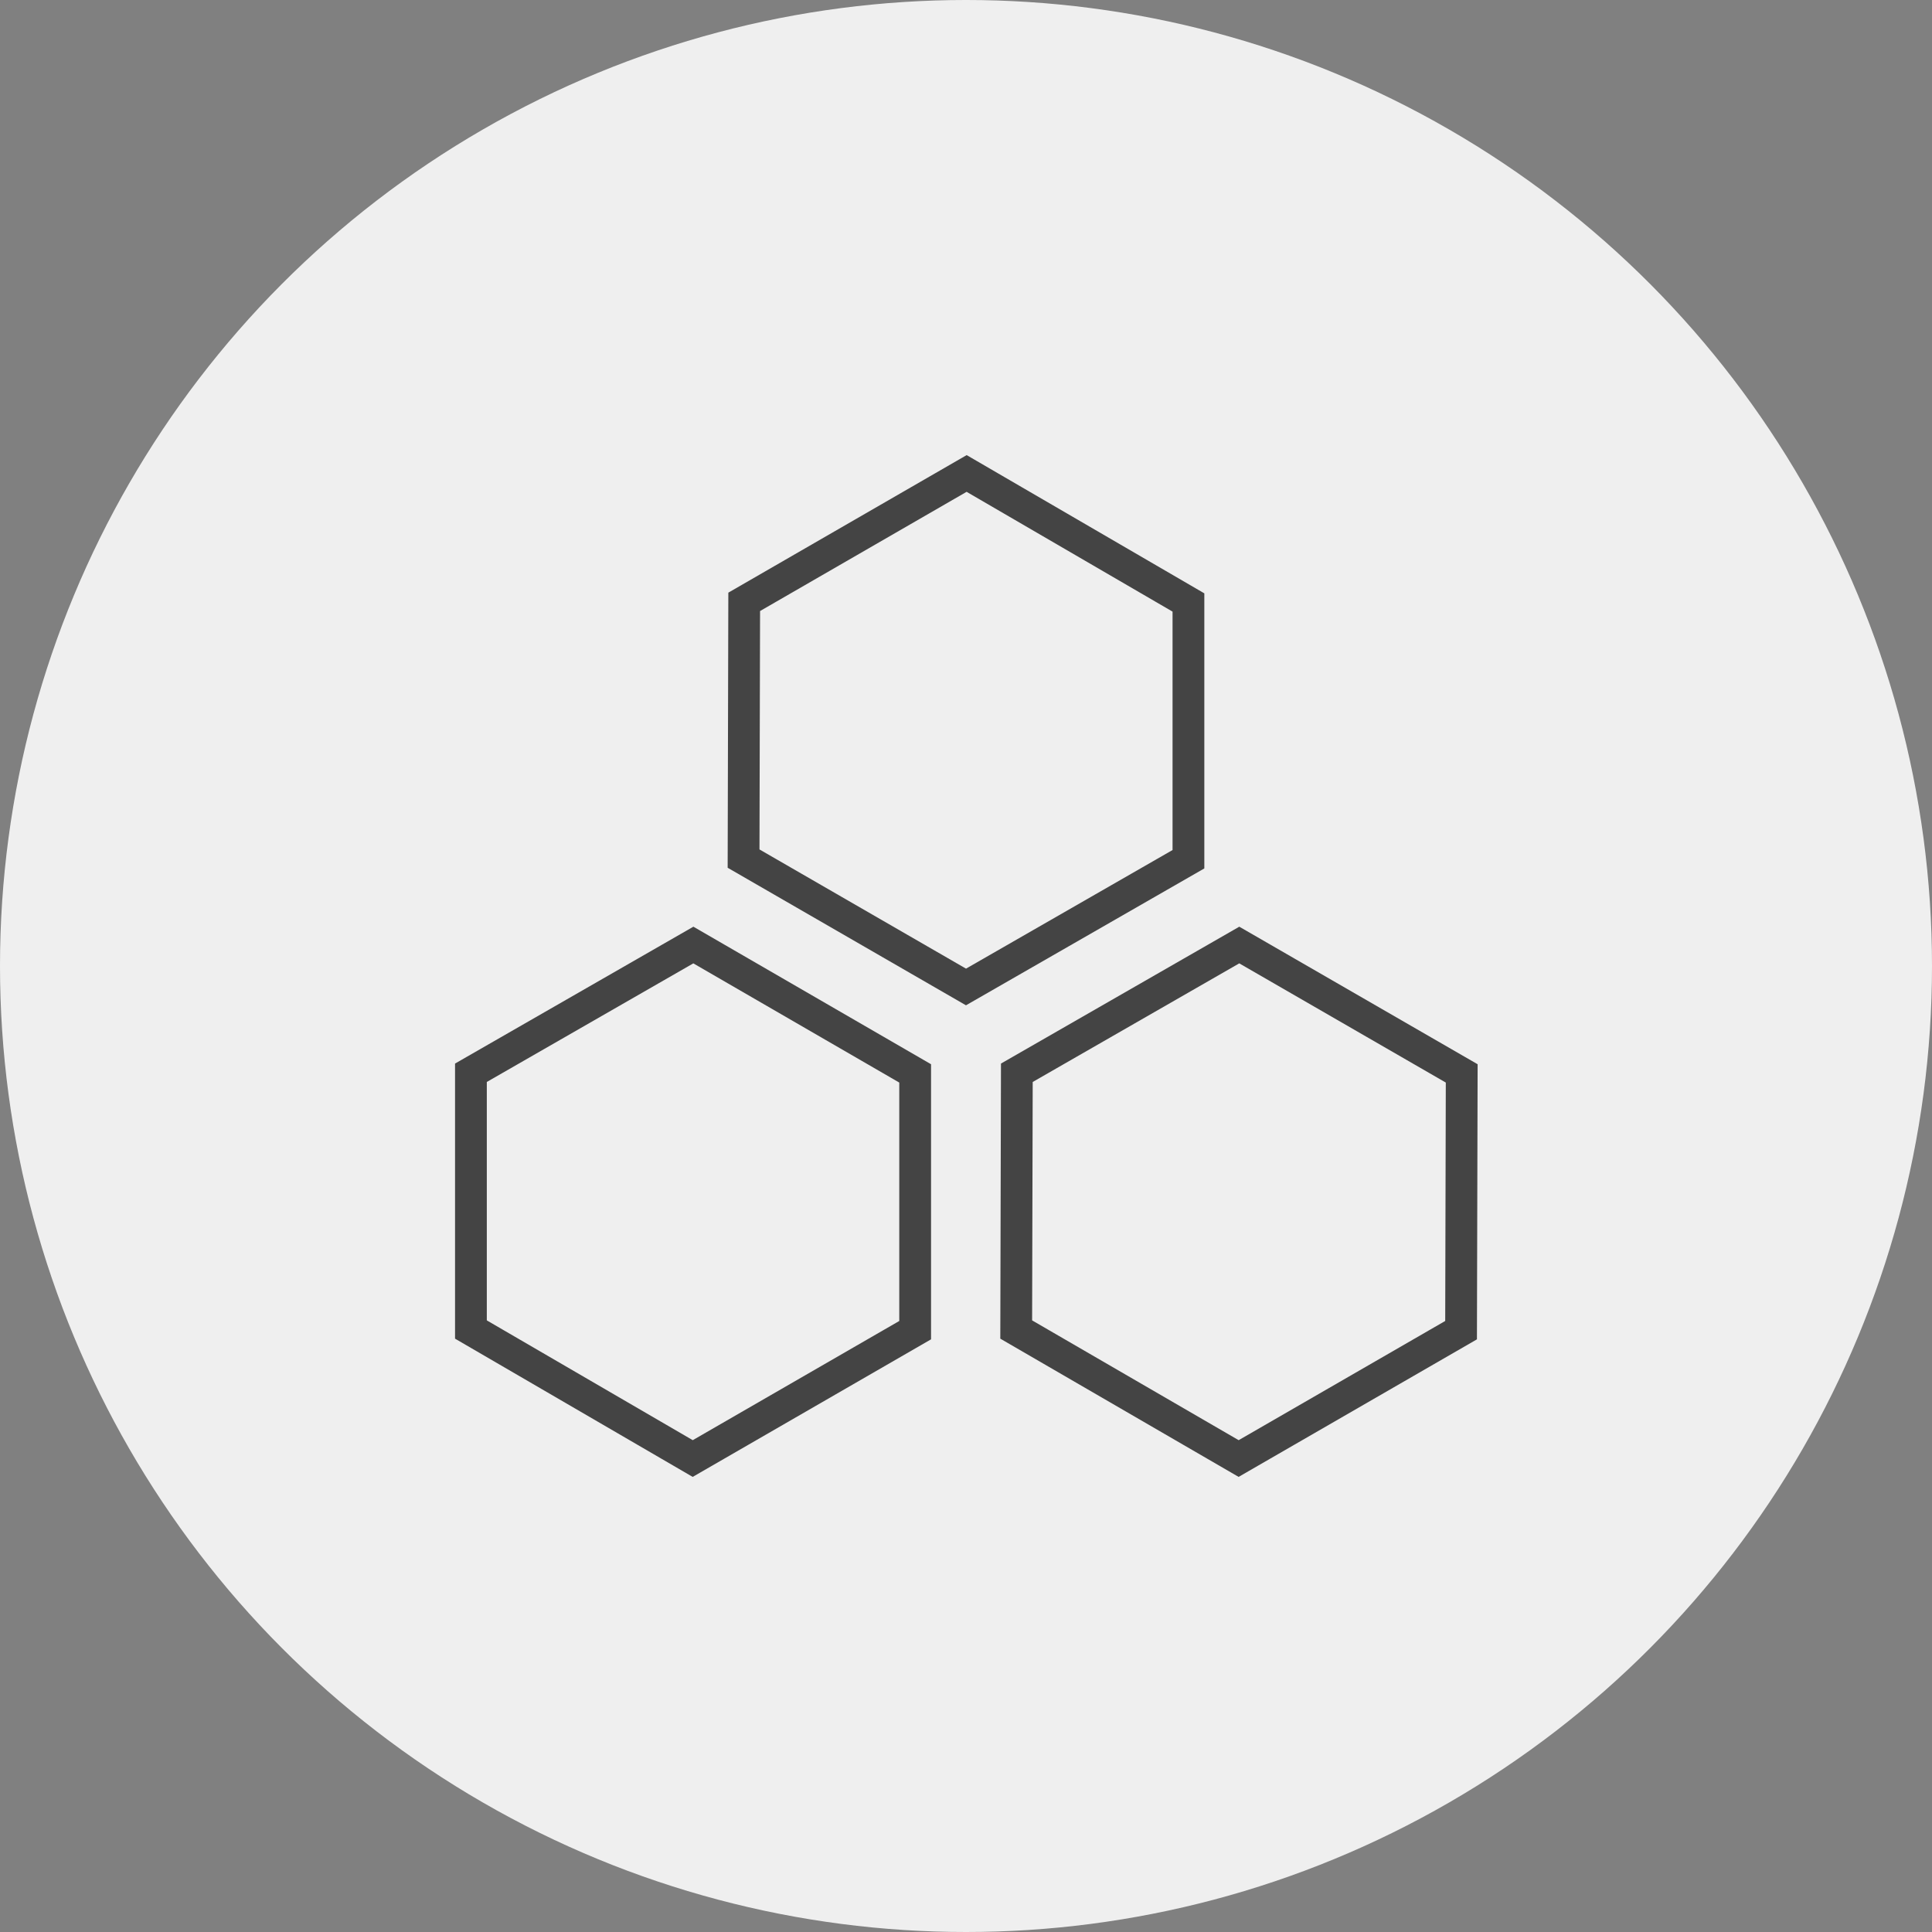 <svg id="Layer_1" data-name="Layer 1" xmlns="http://www.w3.org/2000/svg" viewBox="0 0 30.4 30.4"><rect x="0" y="0" width="30.4" height="30.4" fill="#808080" stroke="none"/><defs><style>.cls-1{fill:#efefef;}.cls-2{fill:none;stroke:#444;stroke-linecap:round;stroke-miterlimit:10;stroke-width:0.5px;}</style></defs><circle class="cls-1" cx="15.2" cy="15.2" r="15.2"/><polygon class="cls-2" points="14.4 16.89 10.91 14.87 7.41 16.88 7.41 20.92 10.9 22.95 14.4 20.93 14.4 16.89"/><polygon class="cls-2" points="23 16.89 19.5 14.87 16 16.88 15.99 20.92 19.49 22.95 22.99 20.93 23 16.89"/><polygon class="cls-2" points="18.7 9.48 15.21 7.45 11.71 9.47 11.7 13.51 15.2 15.53 18.7 13.52 18.7 9.48"/></svg>